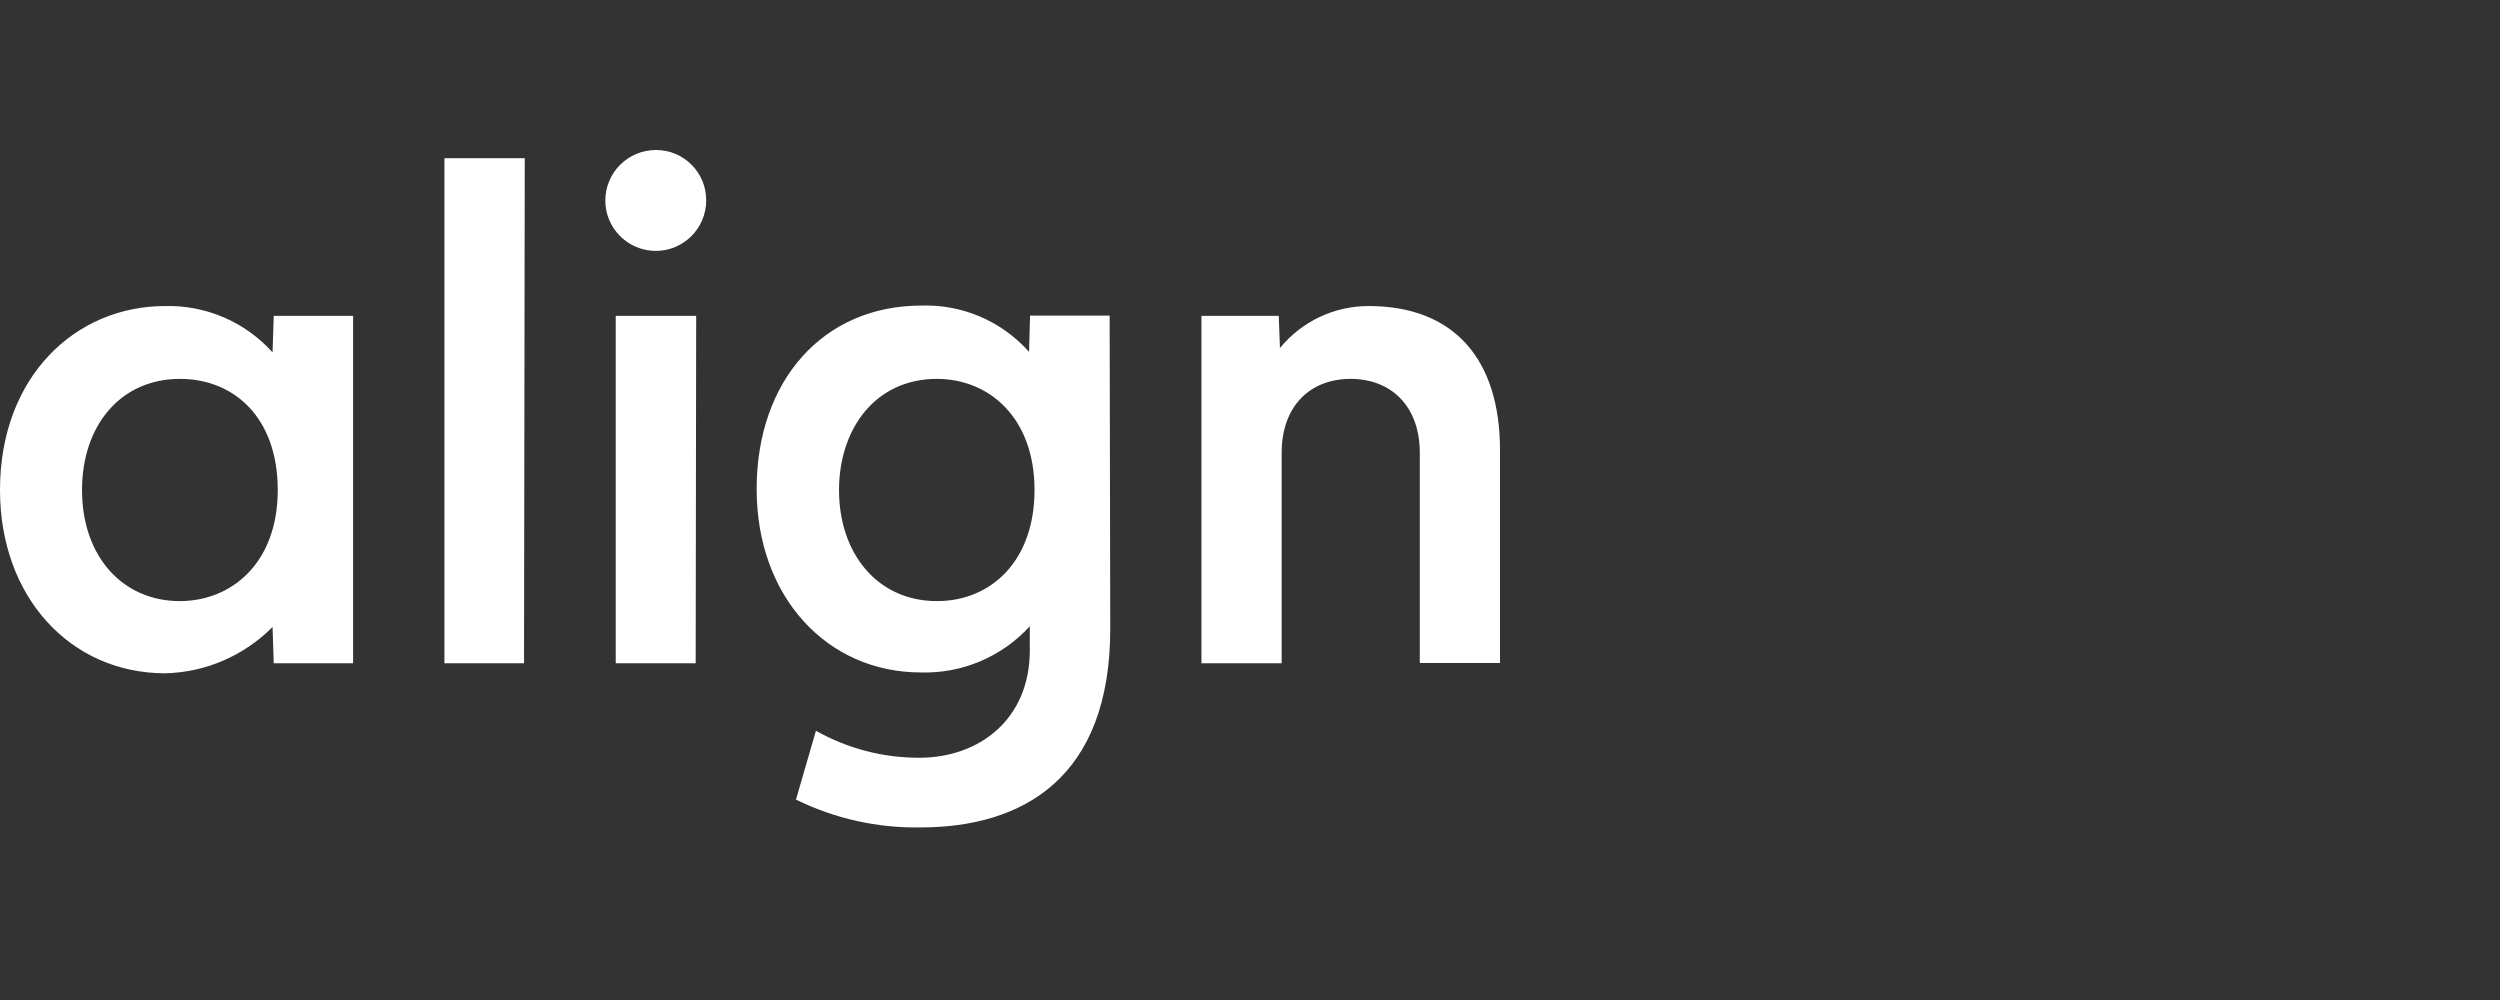 <svg width="100" height="40" viewBox="0 0 100 40" fill="none" xmlns="http://www.w3.org/2000/svg">
<rect x="0" y="0" width="100" height="40" fill="#333333" stroke="none"/>
<path fill-rule="evenodd" clip-rule="evenodd" d="M24.213 8.013C24.218 6.9 25.123 6 26.235 6H26.245C27.353 6 28.253 6.905 28.248 8.013V8.023C28.244 9.135 27.339 10.04 26.226 10.036C25.113 10.031 24.208 9.126 24.213 8.013ZM51.15 12.634H48.058V26.531H51.266V18.116C51.266 16.239 52.408 15.155 54.024 15.155C55.64 15.155 56.792 16.239 56.792 18.116V26.521H60V18.005C60 14.342 58.137 12.242 54.75 12.242C53.376 12.237 52.069 12.856 51.198 13.921L51.15 12.634ZM17.777 26.531H20.961L20.99 6.329H17.777V26.531ZM24.629 26.531H27.827L27.847 12.634H24.629V26.531ZM14.124 12.634H10.95L10.902 14.095C9.808 12.876 8.231 12.198 6.595 12.242C3.039 12.242 0 15.043 0 19.602C0 23.874 2.806 26.923 6.595 26.932C8.216 26.898 9.76 26.231 10.902 25.079L10.95 26.531H14.124V12.634ZM7.19 24.044C4.916 24.044 3.281 22.268 3.281 19.602C3.281 17.027 4.815 15.155 7.2 15.155C9.339 15.155 11.11 16.679 11.11 19.602C11.11 22.524 9.261 24.044 7.19 24.044ZM37.476 15.155C39.556 15.155 41.381 16.698 41.381 19.602C41.381 22.423 39.658 24.044 37.476 24.044C35.11 24.044 33.561 22.156 33.561 19.602C33.561 17.173 34.998 15.155 37.476 15.155ZM36.813 33.097C40.916 33.097 44.41 31.118 44.41 25.156L44.386 12.624H41.202L41.163 14.076C40.074 12.847 38.492 12.169 36.852 12.223C32.927 12.223 30.266 15.227 30.266 19.558C30.266 23.889 33.092 26.898 36.837 26.898C38.487 26.947 40.079 26.269 41.192 25.05V26.018C41.192 28.776 39.164 30.31 36.774 30.31C35.327 30.314 33.9 29.942 32.637 29.231L31.839 31.984C33.387 32.743 35.09 33.126 36.813 33.097Z" fill="white" style="fill:white;fill-opacity:1;"/>
</svg>
